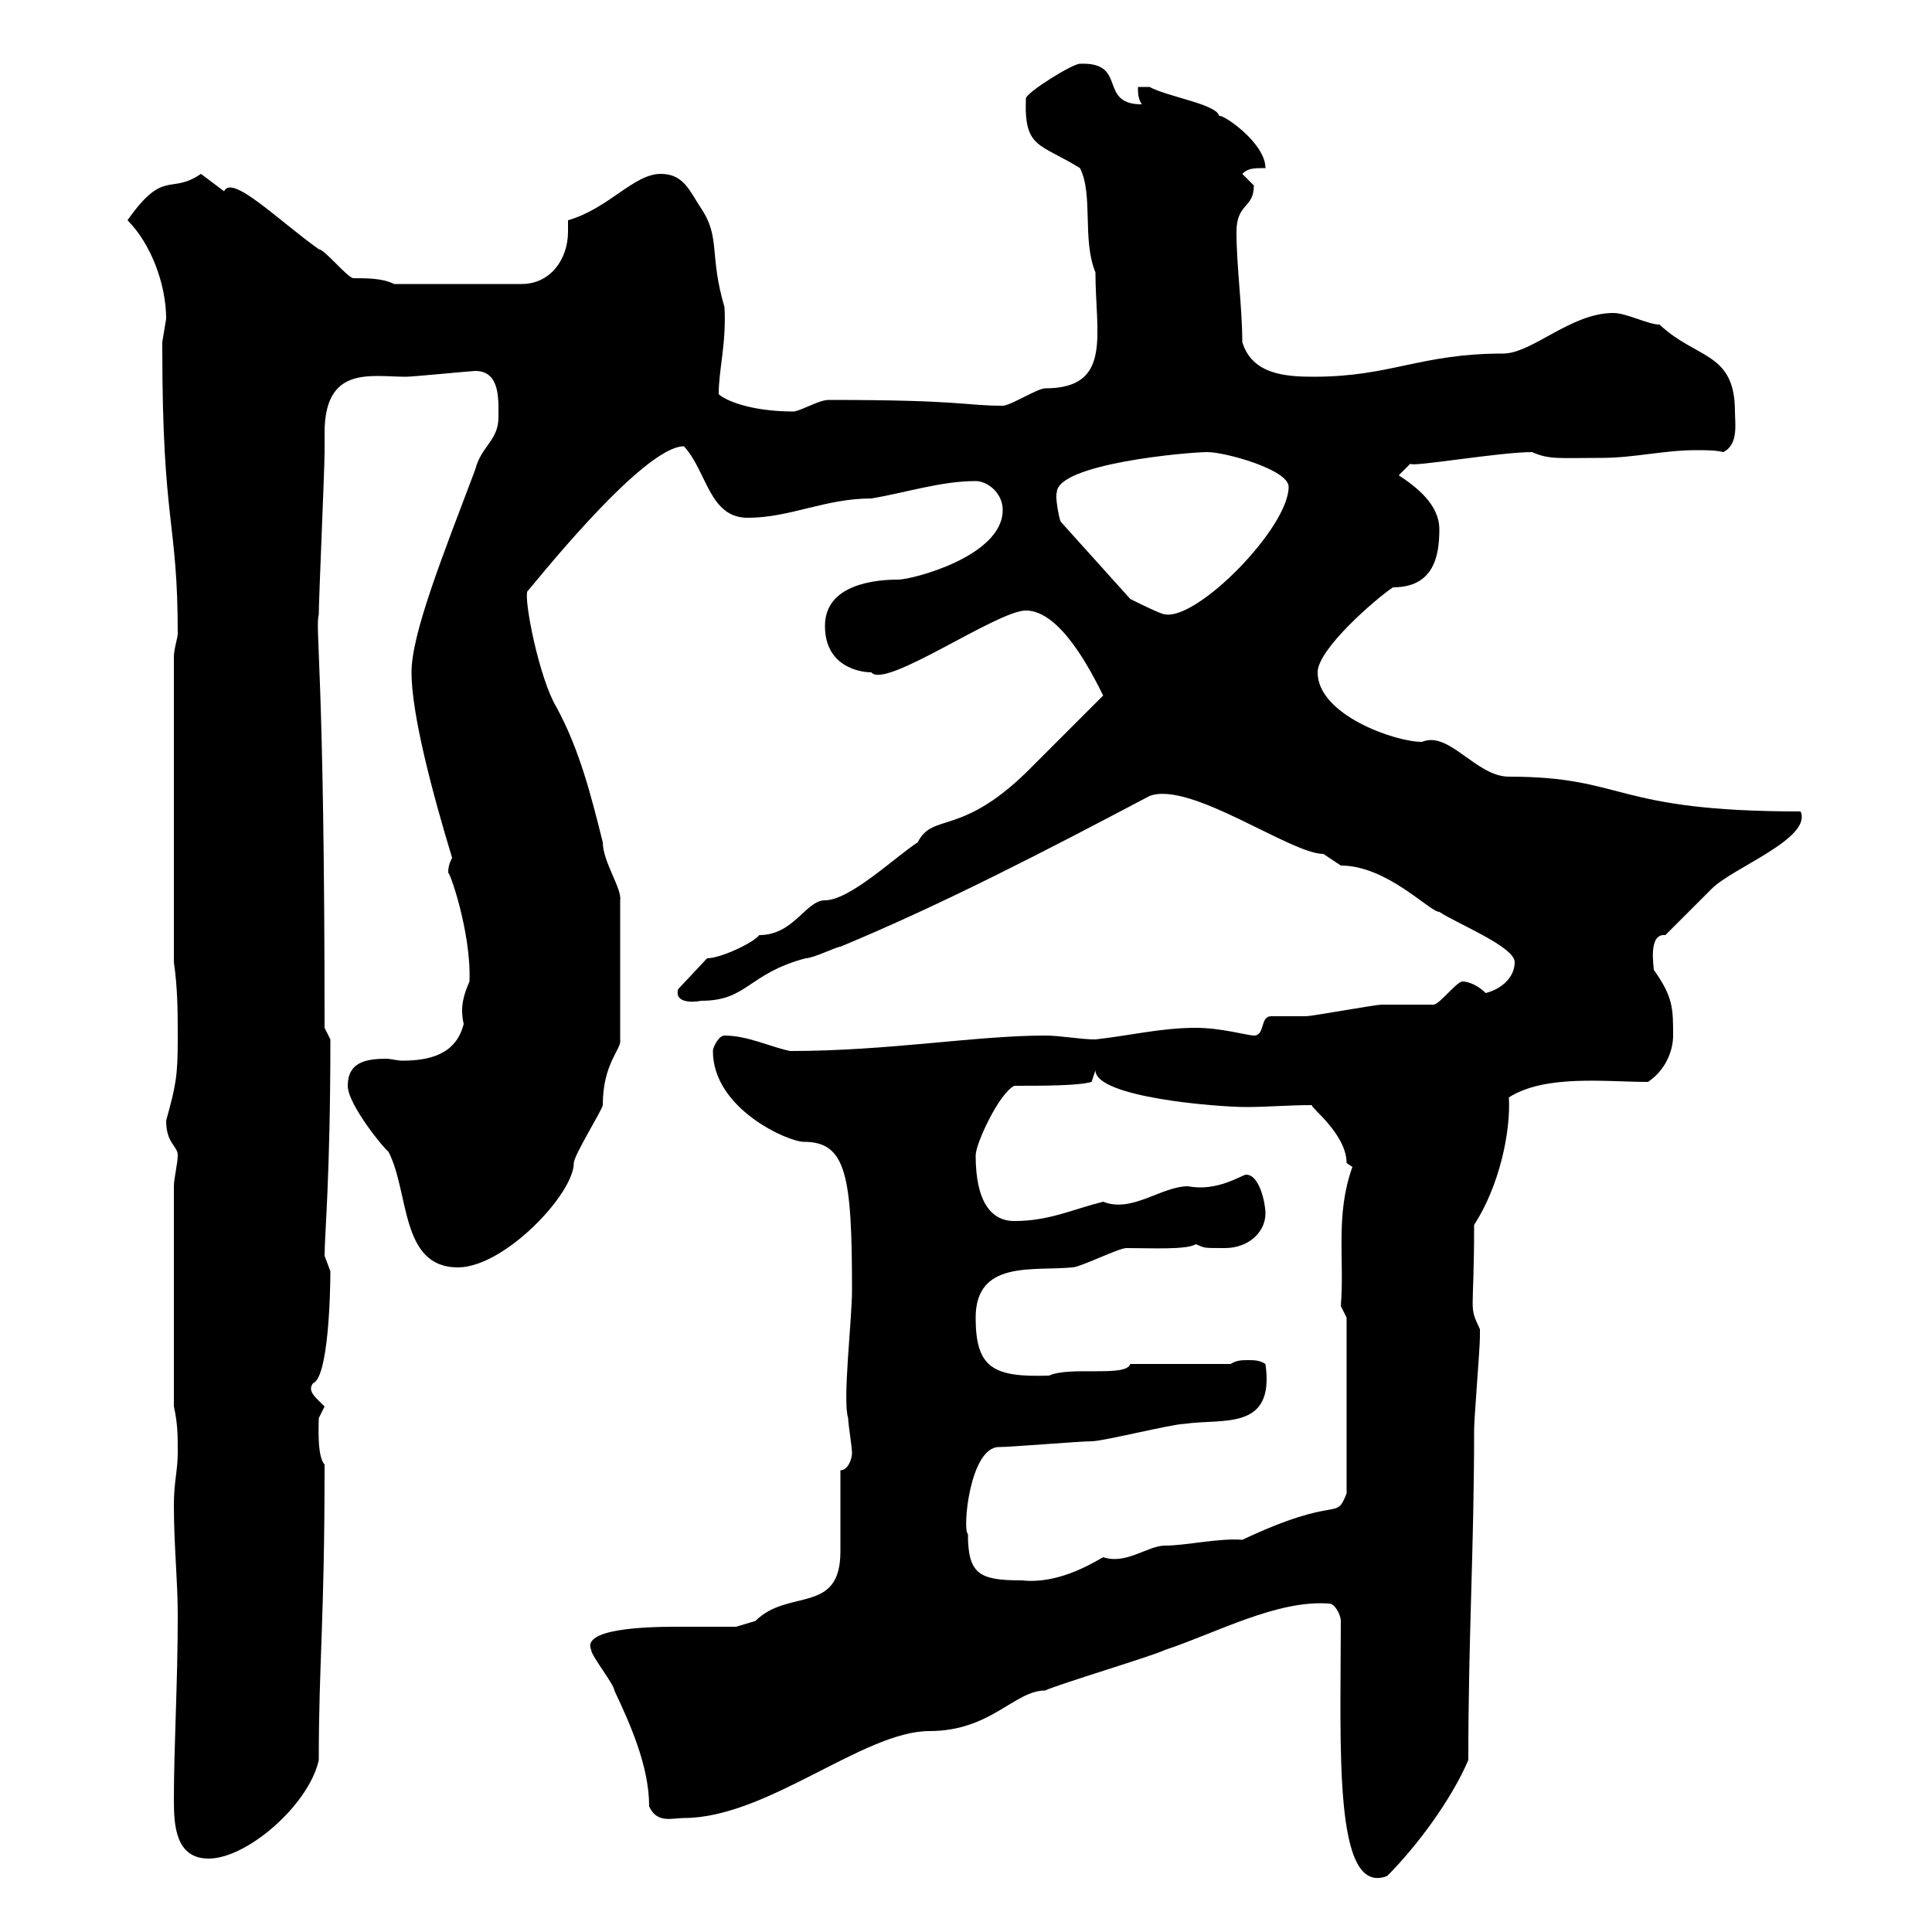 <svg xmlns="http://www.w3.org/2000/svg" xmlns:xlink="http://www.w3.org/1999/xlink" width="300" height="300"><path d="M208.20 251.70C208.20 271.50 207 294.60 215.40 291.30C219.90 286.80 225.30 279.60 228 273.30C228 253.80 228.90 240.60 228.90 222C228.90 220.20 229.80 209.40 229.80 207.60C229.80 207.60 229.80 207.60 229.80 206.40C228 202.50 228.90 204.60 228.90 190.20C232.80 184.20 234.60 175.80 234.30 170.40C240 166.80 249.30 168 255.90 168C258.60 166.20 259.80 163.20 259.80 160.80C259.80 156.60 259.80 154.80 256.80 150.60C256.80 150 255.90 144.90 258.60 145.20C259.80 144 265.20 138.60 265.80 138C269.10 134.70 281.40 130.20 279.60 126C250.20 126 252.60 120.60 234.30 120.60C229.20 120.60 225 113.40 220.80 115.20C216.60 115.20 204.60 111 204.60 104.40C204.60 100.80 213.60 93 216.30 91.20C222.60 91.20 223.50 86.40 223.50 82.20C223.50 78.30 219.90 75.60 217.20 73.80L219 72C219 72.60 232.80 70.20 237.90 70.20C240.60 71.40 242.10 71.10 248.70 71.10C253.80 71.10 258.30 69.90 263.40 69.90C264.90 69.90 266.40 69.90 267.60 70.20C270 69 269.40 65.70 269.40 63.90C269.40 54.60 263.40 55.80 257.70 50.40C255.90 50.40 252.60 48.60 250.50 48.60C243.90 48.60 237.90 54.90 233.40 54.90C220.50 54.90 216 58.50 204 58.50C199.80 58.50 194.40 58.20 192.90 53.10C192.90 47.70 192 41.40 192 36C192 31.50 194.70 32.40 194.70 28.80C194.70 28.80 192.90 27 192.90 27C193.80 26.10 194.70 26.10 196.50 26.10C196.50 22.20 189.90 17.70 189.30 18C189 16.20 181.20 15 178.50 13.50C178.50 13.50 176.70 13.50 176.70 13.50C176.70 14.40 176.70 15.30 177.30 16.20C170.40 16.20 175.20 9.60 167.70 9.90C166.50 9.90 159.30 14.40 159.30 15.30C159 23.10 161.40 22.20 167.70 26.10C169.80 30.30 168 37.20 170.10 42.30C170.10 51.90 172.80 60.30 162.30 60.30C161.10 60.30 156.90 63 155.70 63C149.70 63 149.70 62.10 128.70 62.10C127.20 62.10 124.80 63.60 123.30 63.90C116.40 63.90 112.50 62.10 111.60 61.20C111.60 57.30 112.80 53.40 112.50 47.70C110.10 39.60 111.90 36.90 108.90 32.40C107.10 29.70 106.20 27 102.60 27C98.40 27 94.50 32.40 88.20 34.20C88.20 35.10 88.20 35.70 88.20 36C88.20 40.20 85.50 44.10 81 44.10L61.20 44.10C59.40 43.20 57 43.20 54.90 43.20C54 43.20 50.40 38.70 49.50 38.70C43.20 34.20 36 27 34.80 29.70C34.80 29.70 31.20 27 31.20 27C26.40 30.30 25.50 26.10 19.80 34.20C23.40 37.80 25.80 44.10 25.80 49.50C25.80 49.50 25.20 53.10 25.20 53.10C25.20 54 25.20 54 25.20 54C25.20 81.60 27.60 80.70 27.60 98.40C27.60 99 27 100.80 27 102L27 149.40C27.60 153.60 27.60 157.20 27.60 161.40C27.60 167.10 27.30 168.60 25.80 174C25.80 177.60 27.60 177.90 27.60 179.40C27.60 180.60 27 183 27 184.20L27 218.40C27.60 221.10 27.60 222.90 27.60 225.60C27.60 228.30 27 230.10 27 233.70C27 240 27.60 245.40 27.60 250.80C27.60 261.60 27 270.90 27 279.60C27 283.50 27.30 288.60 32.40 288.60C38.40 288.60 48 280.20 49.50 273.30C49.50 258 50.40 252 50.40 227.40C49.20 226.20 49.50 221.10 49.50 220.20C49.50 220.20 50.40 218.40 50.40 218.40C48.90 216.90 47.70 216 48.60 214.80C51 213.90 51.30 200.70 51.30 197.40C51.30 197.40 50.40 195 50.40 195C50.40 191.70 51.30 182.70 51.30 161.40L50.40 159.60C50.40 103.80 48.90 97.80 49.50 95.40C49.50 93 50.40 72.90 50.40 70.20C50.40 69.60 50.40 68.40 50.40 67.20C50.40 56.70 57.60 58.50 63 58.50C64.20 58.50 73.20 57.60 73.80 57.60C77.70 57.60 77.40 62.10 77.40 64.80C77.40 68.40 74.70 69.30 73.80 72.90C68.70 86.40 63.90 98.40 63.90 104.40C63.90 111 67.20 123.30 70.20 133.20C69.60 134.40 69.60 135 69.60 135.60C69.60 134.70 73.20 144.60 72.90 152.40C72 154.50 71.40 156.30 72 159C70.80 163.80 66.60 164.70 62.40 164.70C61.80 164.70 60.60 164.40 60 164.40C56.70 164.40 54 165 54 168.60C54 171.60 60 178.80 60.30 178.80C63.60 185.10 62.10 196.80 71.10 196.80C78.30 196.80 89.10 185.40 89.10 180.60C89.10 179.40 93.60 172.20 93.60 171.60C93.60 165 96.60 162.90 96.30 161.40L96.30 139.80C96.60 138 93.60 133.80 93.60 130.80C91.80 123.60 90 116.40 86.40 109.80C83.70 105.30 81.30 93 81.90 91.80C81.60 92.40 99.60 69.30 106.20 69.30C109.80 73.20 110.10 80.40 116.10 80.40C122.70 80.40 128.10 77.40 135.30 77.40C140.70 76.50 146.10 74.70 151.50 74.70C153.30 74.70 155.70 76.50 155.70 79.20C155.70 86.40 141.60 90 139.50 90C136.20 90 128.10 90.60 128.10 97.20C128.10 103.50 133.50 104.40 135.30 104.40C137.40 107.10 154.80 94.80 159.30 94.80C164.70 94.80 169.50 104.40 171.30 108C169.50 109.80 162.30 117 160.50 118.80C149.40 130.20 144.90 126 142.50 130.80C139.20 132.90 132 139.80 128.10 139.80C125.10 139.80 123.30 145.20 117.90 145.20C117 146.40 111.90 148.80 109.80 148.80L105.30 153.60C104.70 155.70 107.40 155.70 108.90 155.40C116.10 155.40 116.10 151.20 125.10 148.80C126.30 148.80 129.90 147 130.50 147C146.40 140.40 162.60 132 178.50 123.60C184.80 121.20 200.40 132.60 205.50 132.60C205.50 132.60 208.20 134.40 208.20 134.40C215.40 134.40 222 141.60 223.50 141.60C226.20 143.40 235.20 147 235.20 149.40C235.20 151.80 233.10 153.60 230.70 154.20C229.50 153 228 152.40 227.10 152.40C226.20 152.40 223.50 156 222.60 156C221.70 156 215.40 156 214.50 156C213.60 156 203.70 157.80 202.80 157.80C201.90 157.80 198.30 157.80 197.40 157.80C195.60 157.80 196.50 160.80 194.70 160.80C193.80 160.80 189.60 159.60 185.70 159.60C180.30 159.60 175.50 160.80 170.10 161.40C167.70 161.40 164.70 160.80 162.30 160.80C151.50 160.80 138 163.20 122.70 163.20C119.70 162.60 116.10 160.80 112.50 160.80C111.60 160.80 110.70 162.60 110.70 163.20C110.70 172.20 122.40 177.30 124.80 177.30C131.40 177.30 132.30 182.40 132.30 200.40C132.30 204.90 130.80 217.50 131.70 220.20C131.70 221.10 132.30 224.70 132.30 225.60C132.30 226.50 131.70 228.30 130.50 228.30C130.50 230.10 130.50 239.10 130.50 240.90C130.50 250.80 122.40 246.60 117.30 251.70C117.30 251.70 114.30 252.60 114.30 252.60C111.60 252.60 108.30 252.60 105 252.60C100.20 252.60 90.30 252.90 91.80 256.20C91.80 257.10 95.40 261.60 95.40 262.50C97.80 267.60 100.80 274.20 100.80 280.50C102 283.20 104.40 282.30 106.20 282.30C119.10 282.30 134.10 268.80 144.30 268.80C153.90 268.80 157.50 262.50 162.30 262.50C164.10 261.60 179.10 257.10 180.90 256.20C189 253.50 198.30 248.40 206.40 249C207.30 249 208.20 250.80 208.20 251.70ZM150.30 238.20C149.40 237.60 150.60 224.70 155.10 224.70C156.90 224.70 167.70 223.80 169.50 223.80C171.30 223.80 182.10 221.10 183.90 221.10C189.90 220.20 198 222.30 196.50 211.80C195.60 211.20 194.70 211.20 193.80 211.20C192.90 211.20 192 211.20 191.10 211.80L175.50 211.80C174.90 213.90 166.20 212.10 162.90 213.60C154.20 213.90 151.50 212.40 151.50 204.60C151.50 195.60 160.50 197.40 166.50 196.80C167.70 196.80 173.70 193.80 174.90 193.80C178.80 193.80 184.20 194.10 185.70 193.20C187.20 193.80 186.60 193.80 190.20 193.80C193.80 193.80 196.50 191.40 196.50 188.40C196.50 186.90 195.60 182.40 193.50 182.40C192.90 182.40 189 185.10 184.50 184.20C180.30 184.20 175.80 188.40 171.30 186.60C166.50 187.80 162.90 189.60 157.50 189.60C153.90 189.60 151.50 186.60 151.50 179.40C151.50 177.60 155.10 169.80 157.50 168.60C162 168.60 167.40 168.60 169.50 168L170.10 166.20C170.10 170.40 189 171.90 193.50 171.90C196.80 171.90 200.10 171.60 203.70 171.60C203.40 171.90 209.10 176.10 209.10 180.60C209.10 180.60 210 181.20 210 181.20C207.30 188.70 208.80 195.60 208.20 202.80L209.10 204.60L209.10 231.90C207.30 236.40 208.20 231.90 192.90 239.10C189.30 238.80 184.20 240 180.90 240C178.20 240 174.90 243 171.30 241.80C169.20 243 164.10 246 158.70 245.40C152.10 245.40 150.30 244.50 150.30 238.20ZM164.10 76.50C164.10 72 184.50 70.20 187.50 70.20C190.20 70.20 200.10 72.90 200.10 75.60C200.10 81.90 186 96.30 180.90 95.40C180.30 95.40 176.70 93.60 175.50 93L164.70 81C164.40 80.40 163.80 76.80 164.10 76.50Z"/></svg>